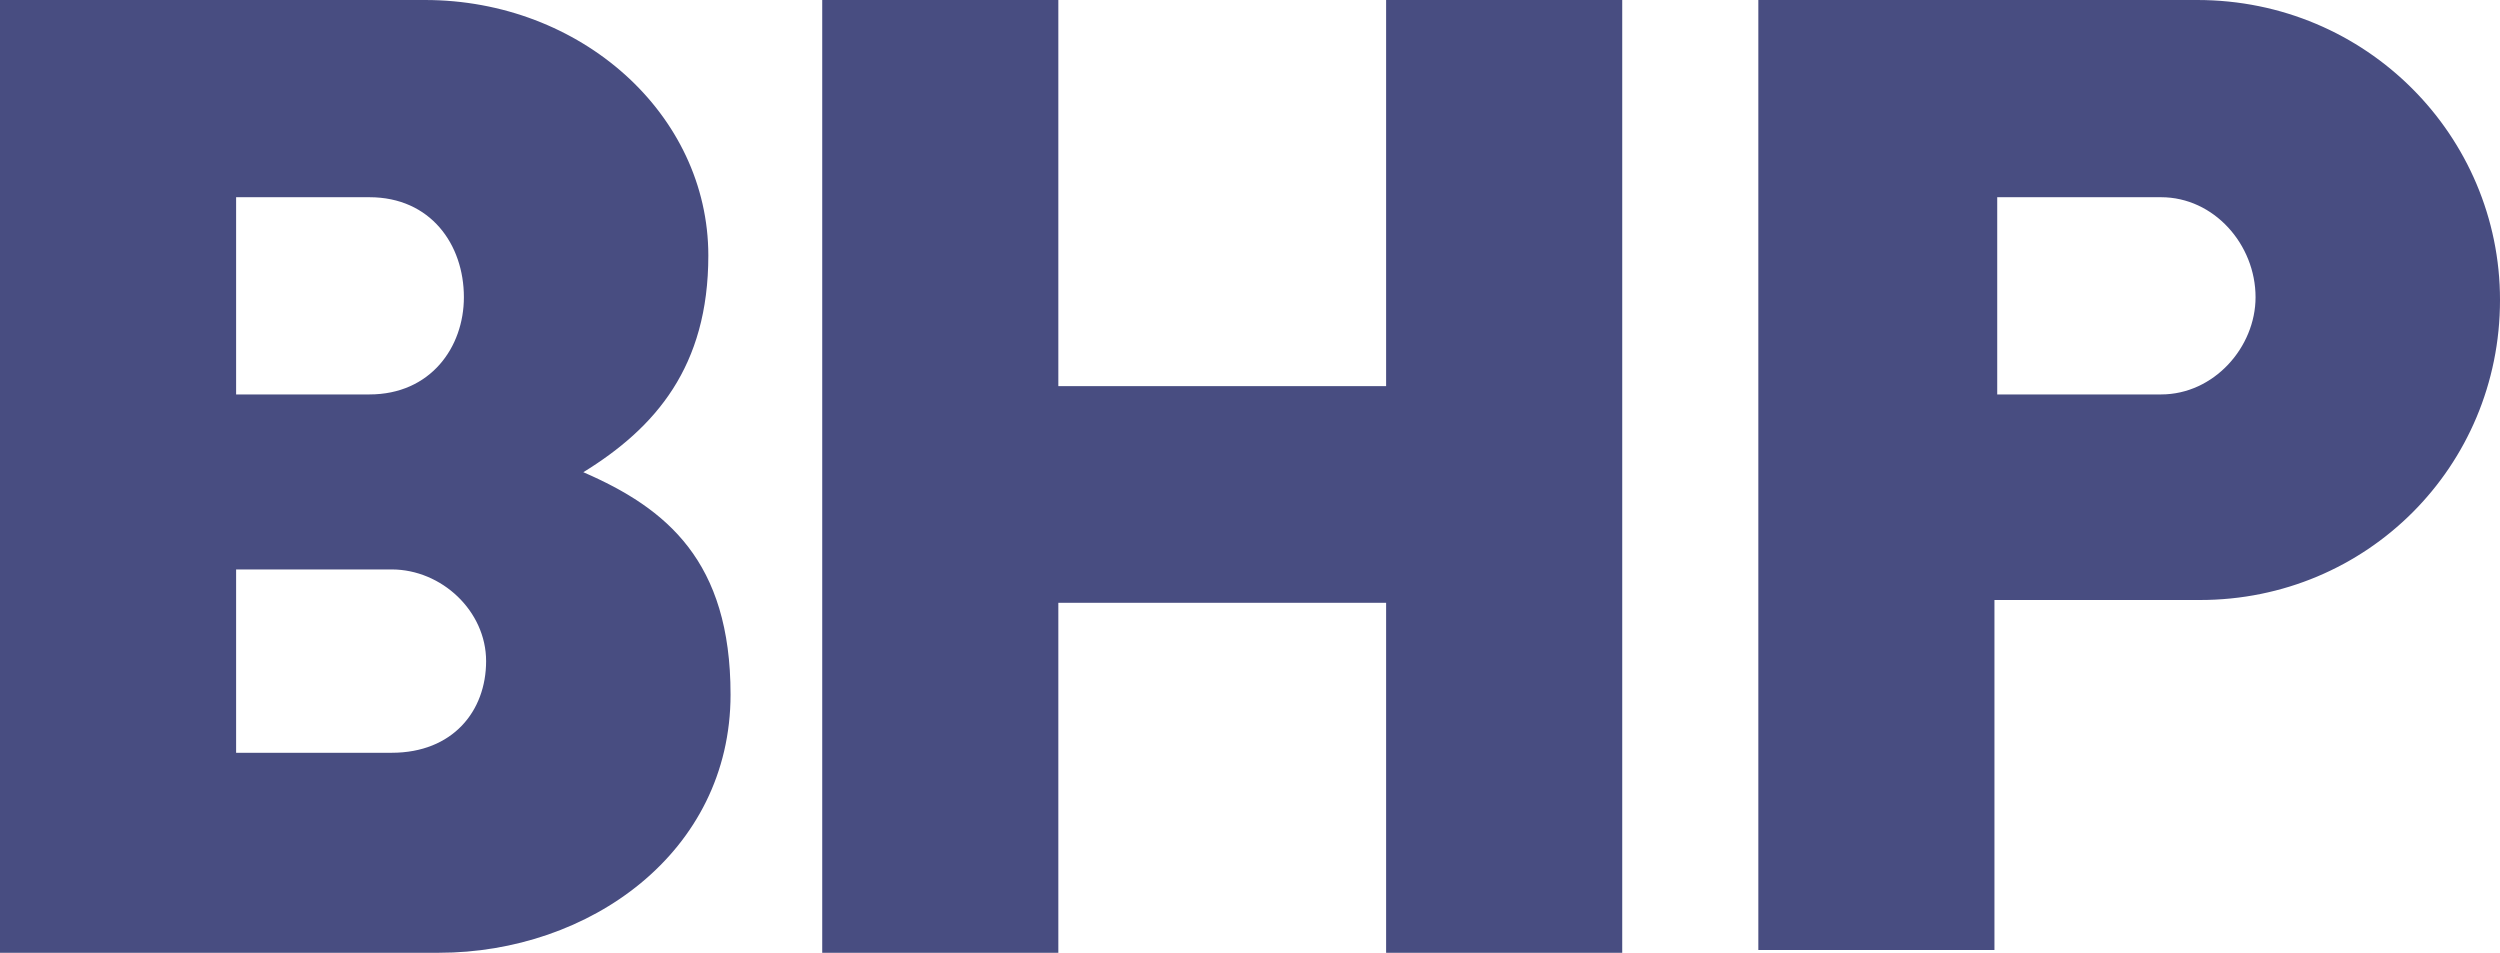 <?xml version="1.0" encoding="UTF-8"?>
<svg id="Layer_2" data-name="Layer 2" xmlns="http://www.w3.org/2000/svg" viewBox="0 0 326.402 124.395">
  <g id="Layer_1-2" data-name="Layer 1">
    <path d="M326.402,39.168c0,21.76-17.408,39.168-39.168,39.168h-26.837v45.696h-30.827V0h57.302c22.123,0,39.531,17.771,39.531,39.168ZM282.156,25.749h-21.397v25.749h21.397c6.891,0,12.331-6.165,12.331-12.693-0-6.891-5.44-13.056-12.331-13.056ZM180.972,0v50.411h-42.795V0h-30.827v124.395h30.827v-45.696h42.795v45.696h30.827V0h-30.827ZM95.382,90.667c0,20.672-18.496,33.728-38.08,33.728H0V0h55.488c20.309,0,36.992,14.869,36.992,33.365,0,14.507-6.891,22.485-16.32,28.288,10.88,4.715,19.221,11.605,19.221,29.013ZM51.136,74.347h-20.309v23.936h20.309c7.979,0,12.331-5.44,12.331-11.968s-5.803-11.968-12.331-11.968ZM48.235,25.749h-17.408v25.749h17.408c7.979,0,12.331-6.165,12.331-12.693,0-6.891-4.352-13.056-12.331-13.056Z" fill="#484d81"/>
  </g>
</svg>